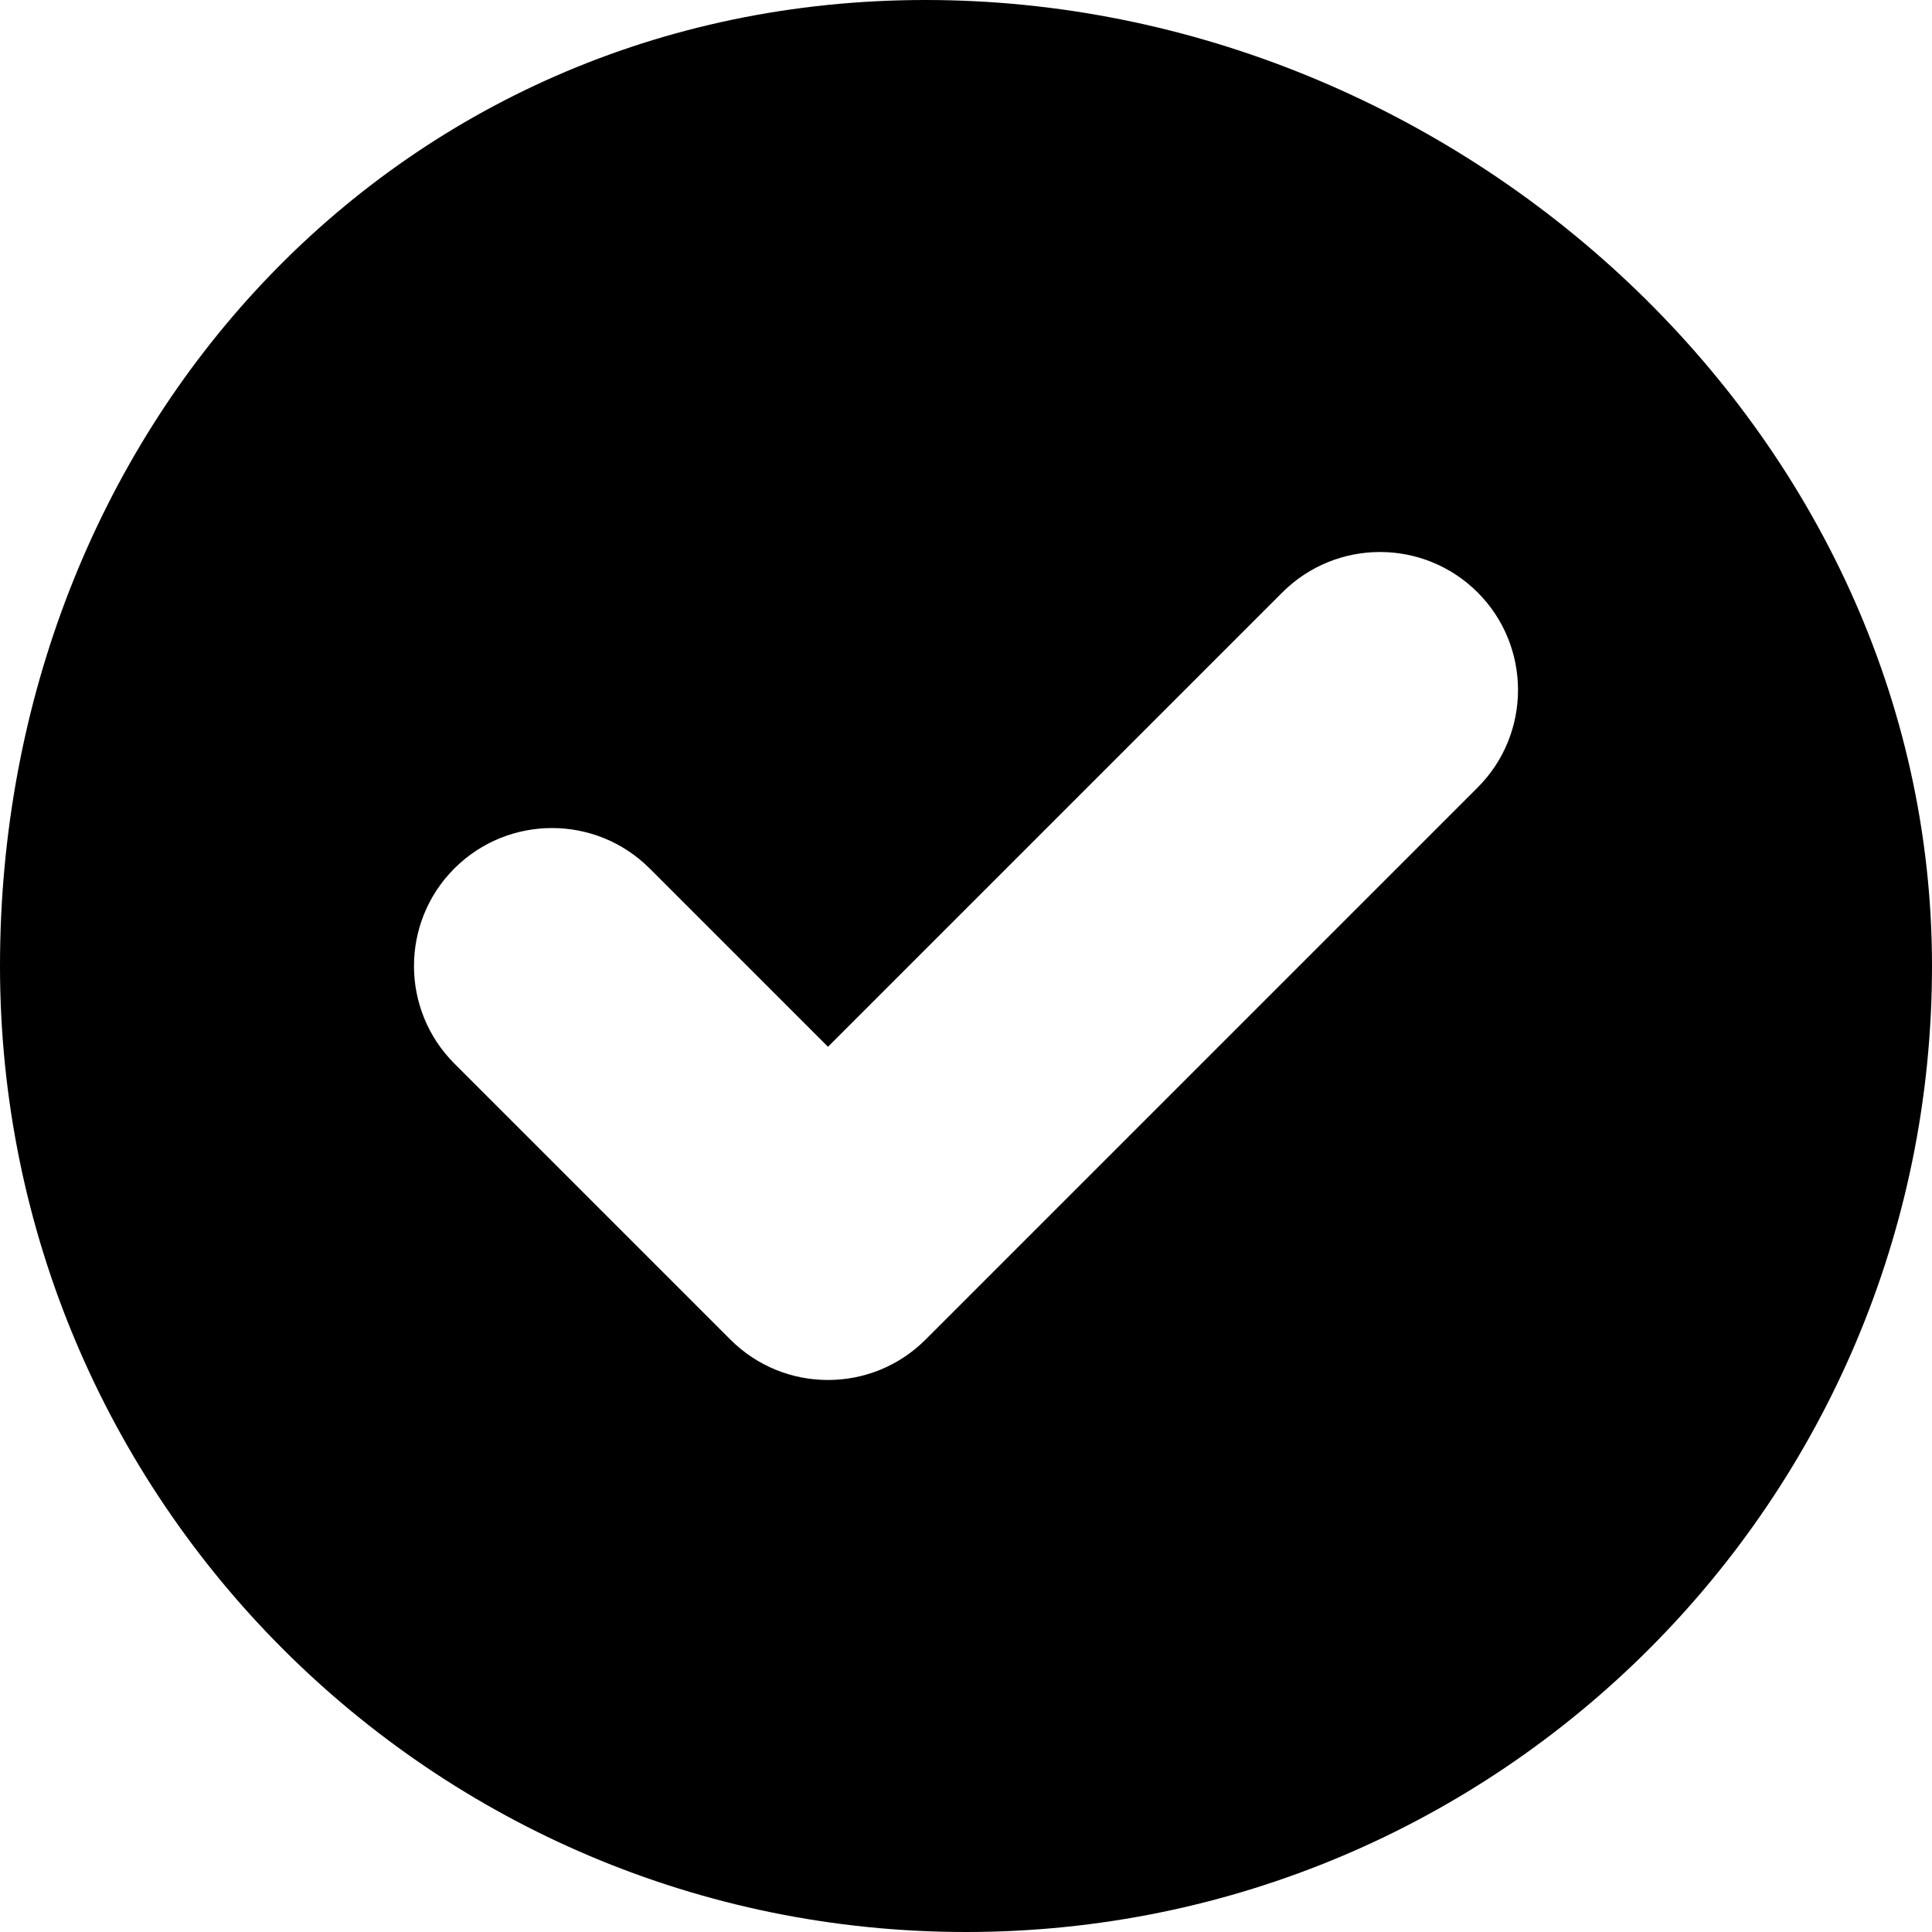 <svg width="16" height="16" viewBox="0 0 16 16" fill="none" xmlns="http://www.w3.org/2000/svg">
<path fill-rule="evenodd" clip-rule="evenodd" d="M7.665 0C3.247 0 0 3.582 0 8C0 12.418 3.582 16 8 16C12.418 16 16 12.418 16 8C16 3.582 12.084 0 7.665 0ZM12.237 6.522C12.683 6.076 12.683 5.352 12.237 4.906C11.79 4.46 11.067 4.46 10.62 4.906L6.857 8.669L5.38 7.192C4.933 6.746 4.21 6.746 3.763 7.192C3.317 7.638 3.317 8.362 3.763 8.808L6.049 11.094C6.495 11.54 7.219 11.54 7.665 11.094L12.237 6.522Z" fill="black"/>
</svg>
